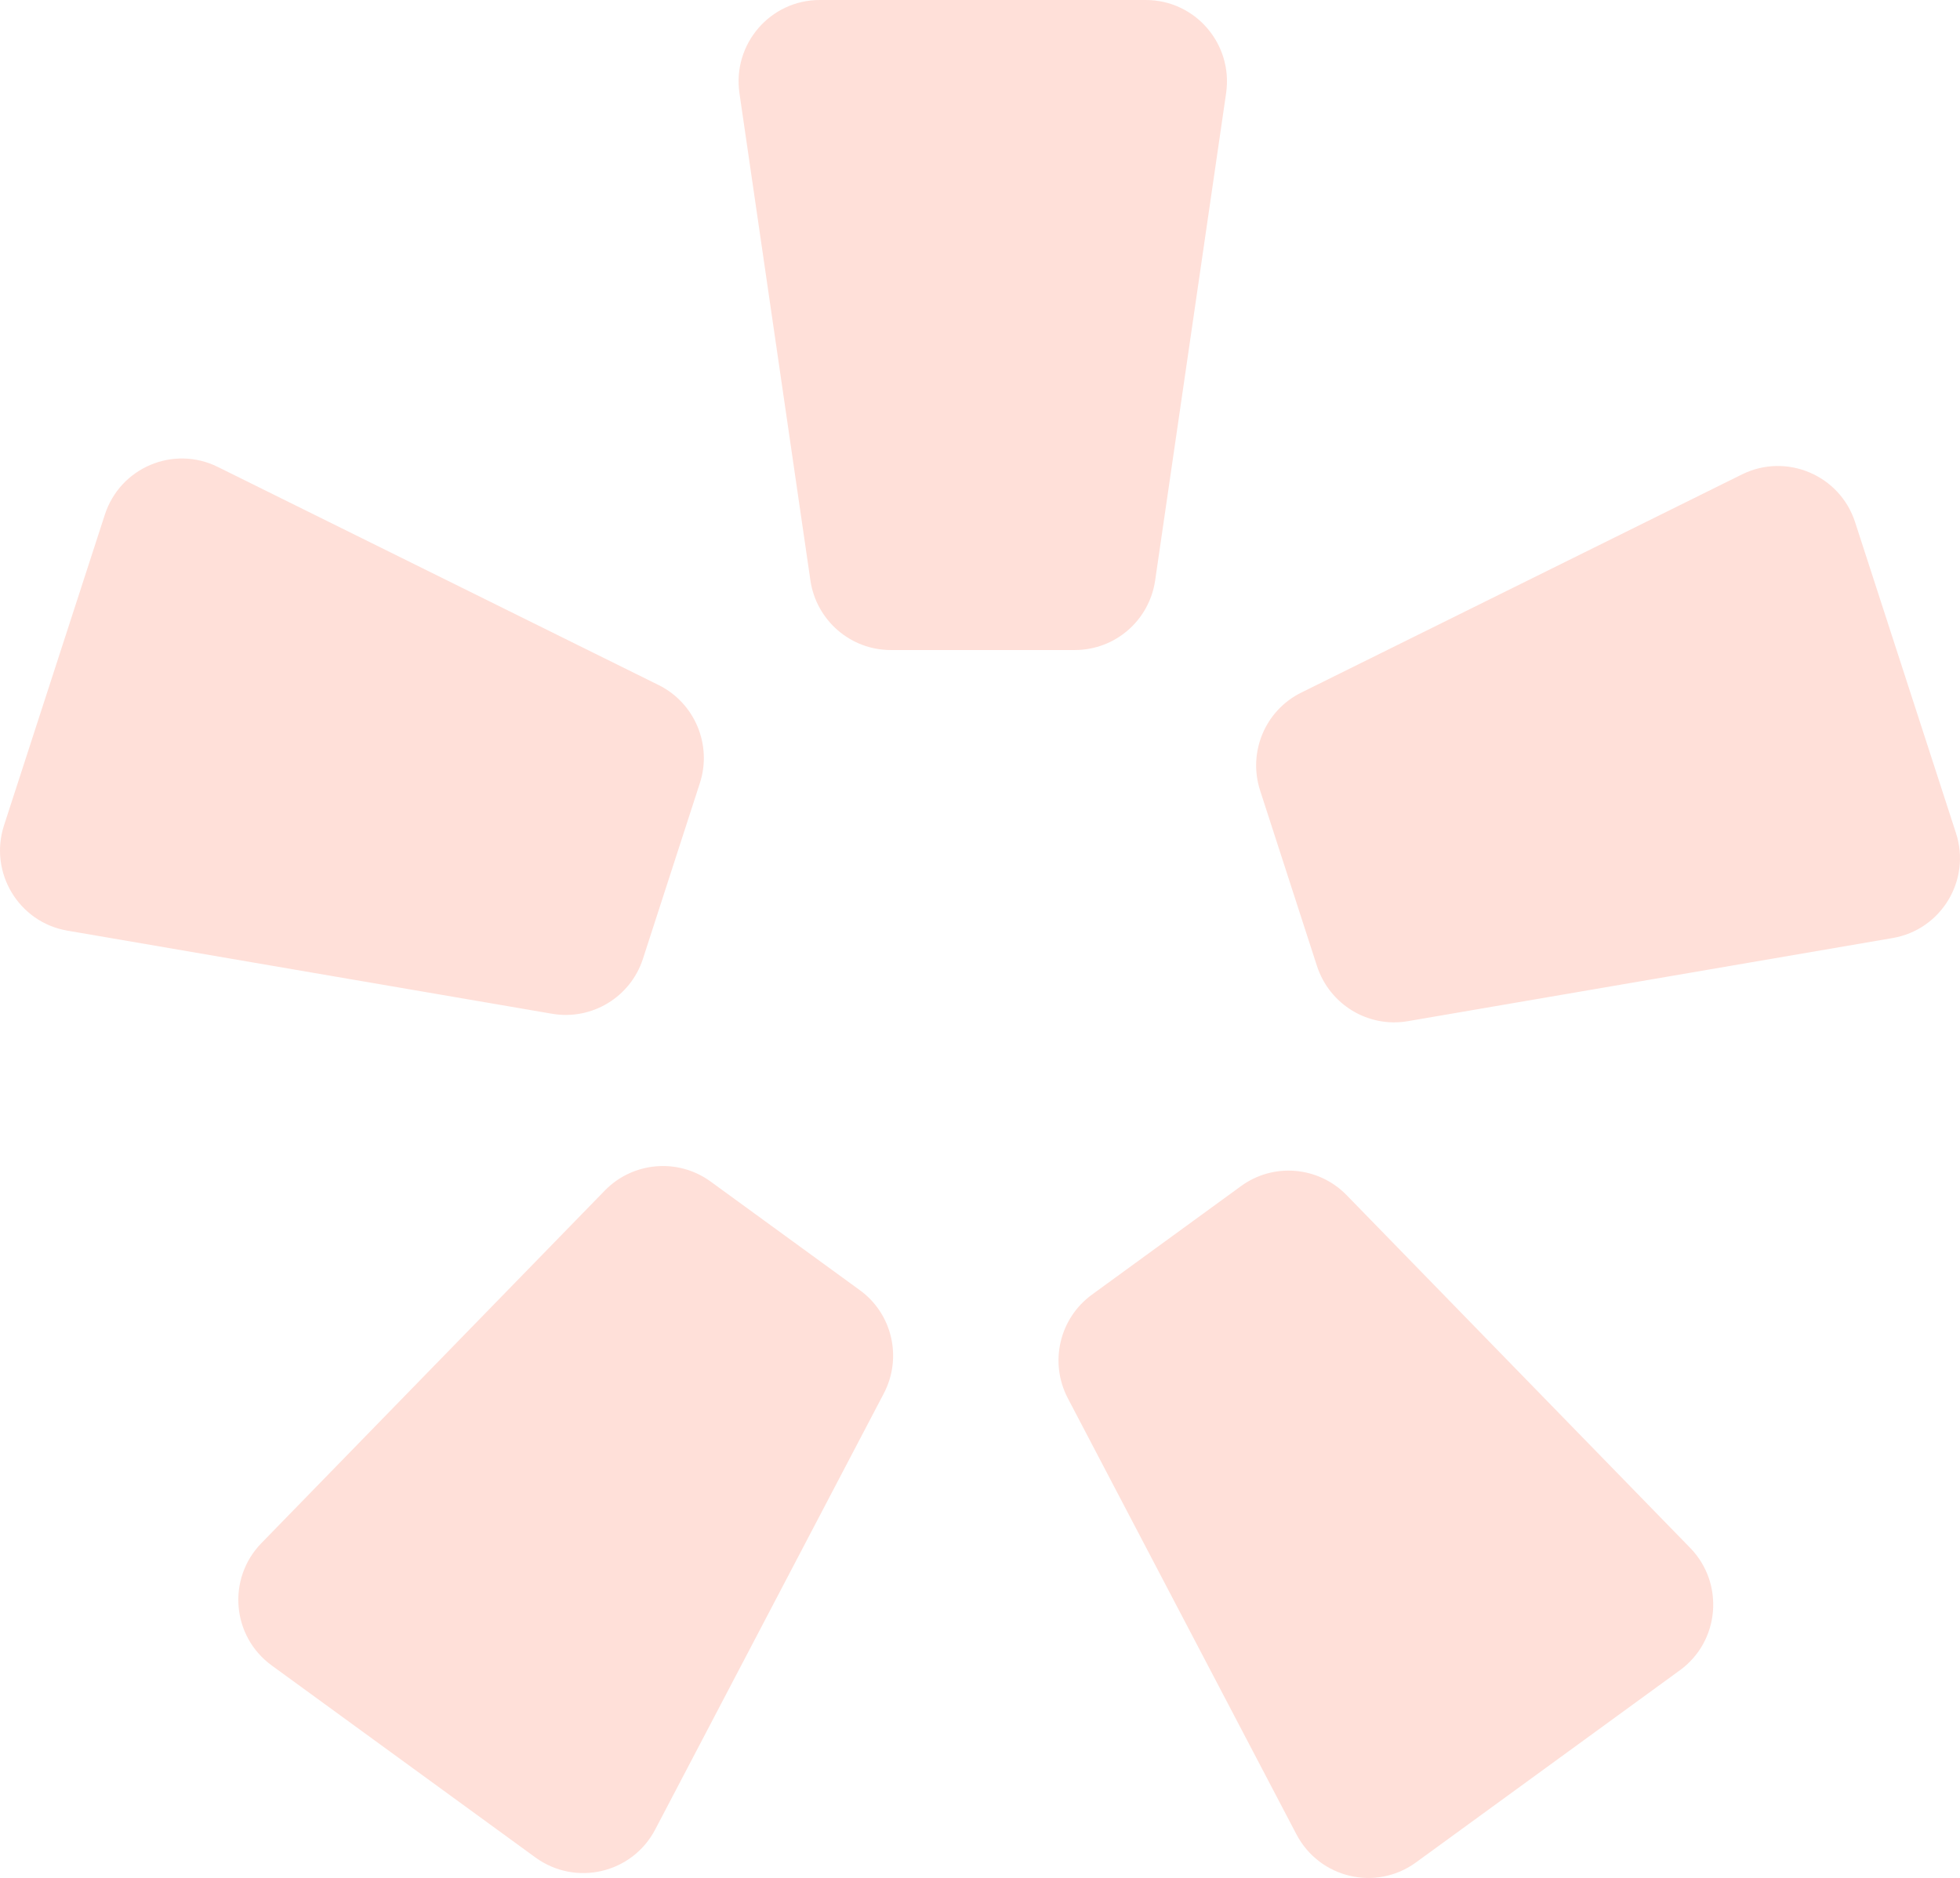 <svg width="238" height="228" viewBox="0 0 238 228" fill="none" xmlns="http://www.w3.org/2000/svg">
<path d="M130.511 78.919H108.165C103.273 78.919 99.121 75.316 98.407 70.468L89.786 11.286C88.94 5.325 93.541 0 99.544 0H139.132C145.134 0 149.736 5.325 148.889 11.286L140.269 70.468C139.555 75.342 135.403 78.919 130.511 78.919ZM80.002 83.184L26.452 56.692C21.058 54.017 14.579 56.772 12.728 62.494L0.484 100.218C-1.367 105.94 2.282 111.98 8.179 112.987L67.044 123.08C71.857 123.902 76.564 121.067 78.072 116.404L84.974 95.105C86.507 90.443 84.365 85.356 80.002 83.184ZM73.444 144.539L31.741 187.349C27.537 191.667 28.145 198.688 33.011 202.211L65.035 225.524C69.9 229.047 76.749 227.458 79.552 222.133L107.319 169.176C109.593 164.831 108.35 159.48 104.384 156.619L86.296 143.453C82.329 140.565 76.855 141.042 73.444 144.539ZM129.664 169.759L157.431 222.716C160.234 228.04 167.083 229.656 171.949 226.107L203.973 202.794C208.839 199.271 209.421 192.224 205.242 187.932L163.513 145.095C160.102 141.598 154.628 141.121 150.688 144.009L132.6 157.175C128.633 160.063 127.39 165.414 129.664 169.759ZM170.944 123.981L229.809 113.888C235.733 112.881 239.382 106.841 237.504 101.119L225.261 63.395C223.41 57.672 216.904 54.944 211.536 57.593L158.013 84.085C153.623 86.257 151.507 91.317 153.015 95.979L159.917 117.279C161.451 121.968 166.131 124.802 170.944 123.981Z" fill="#FF6442" fill-opacity="0.2"/>
</svg>
